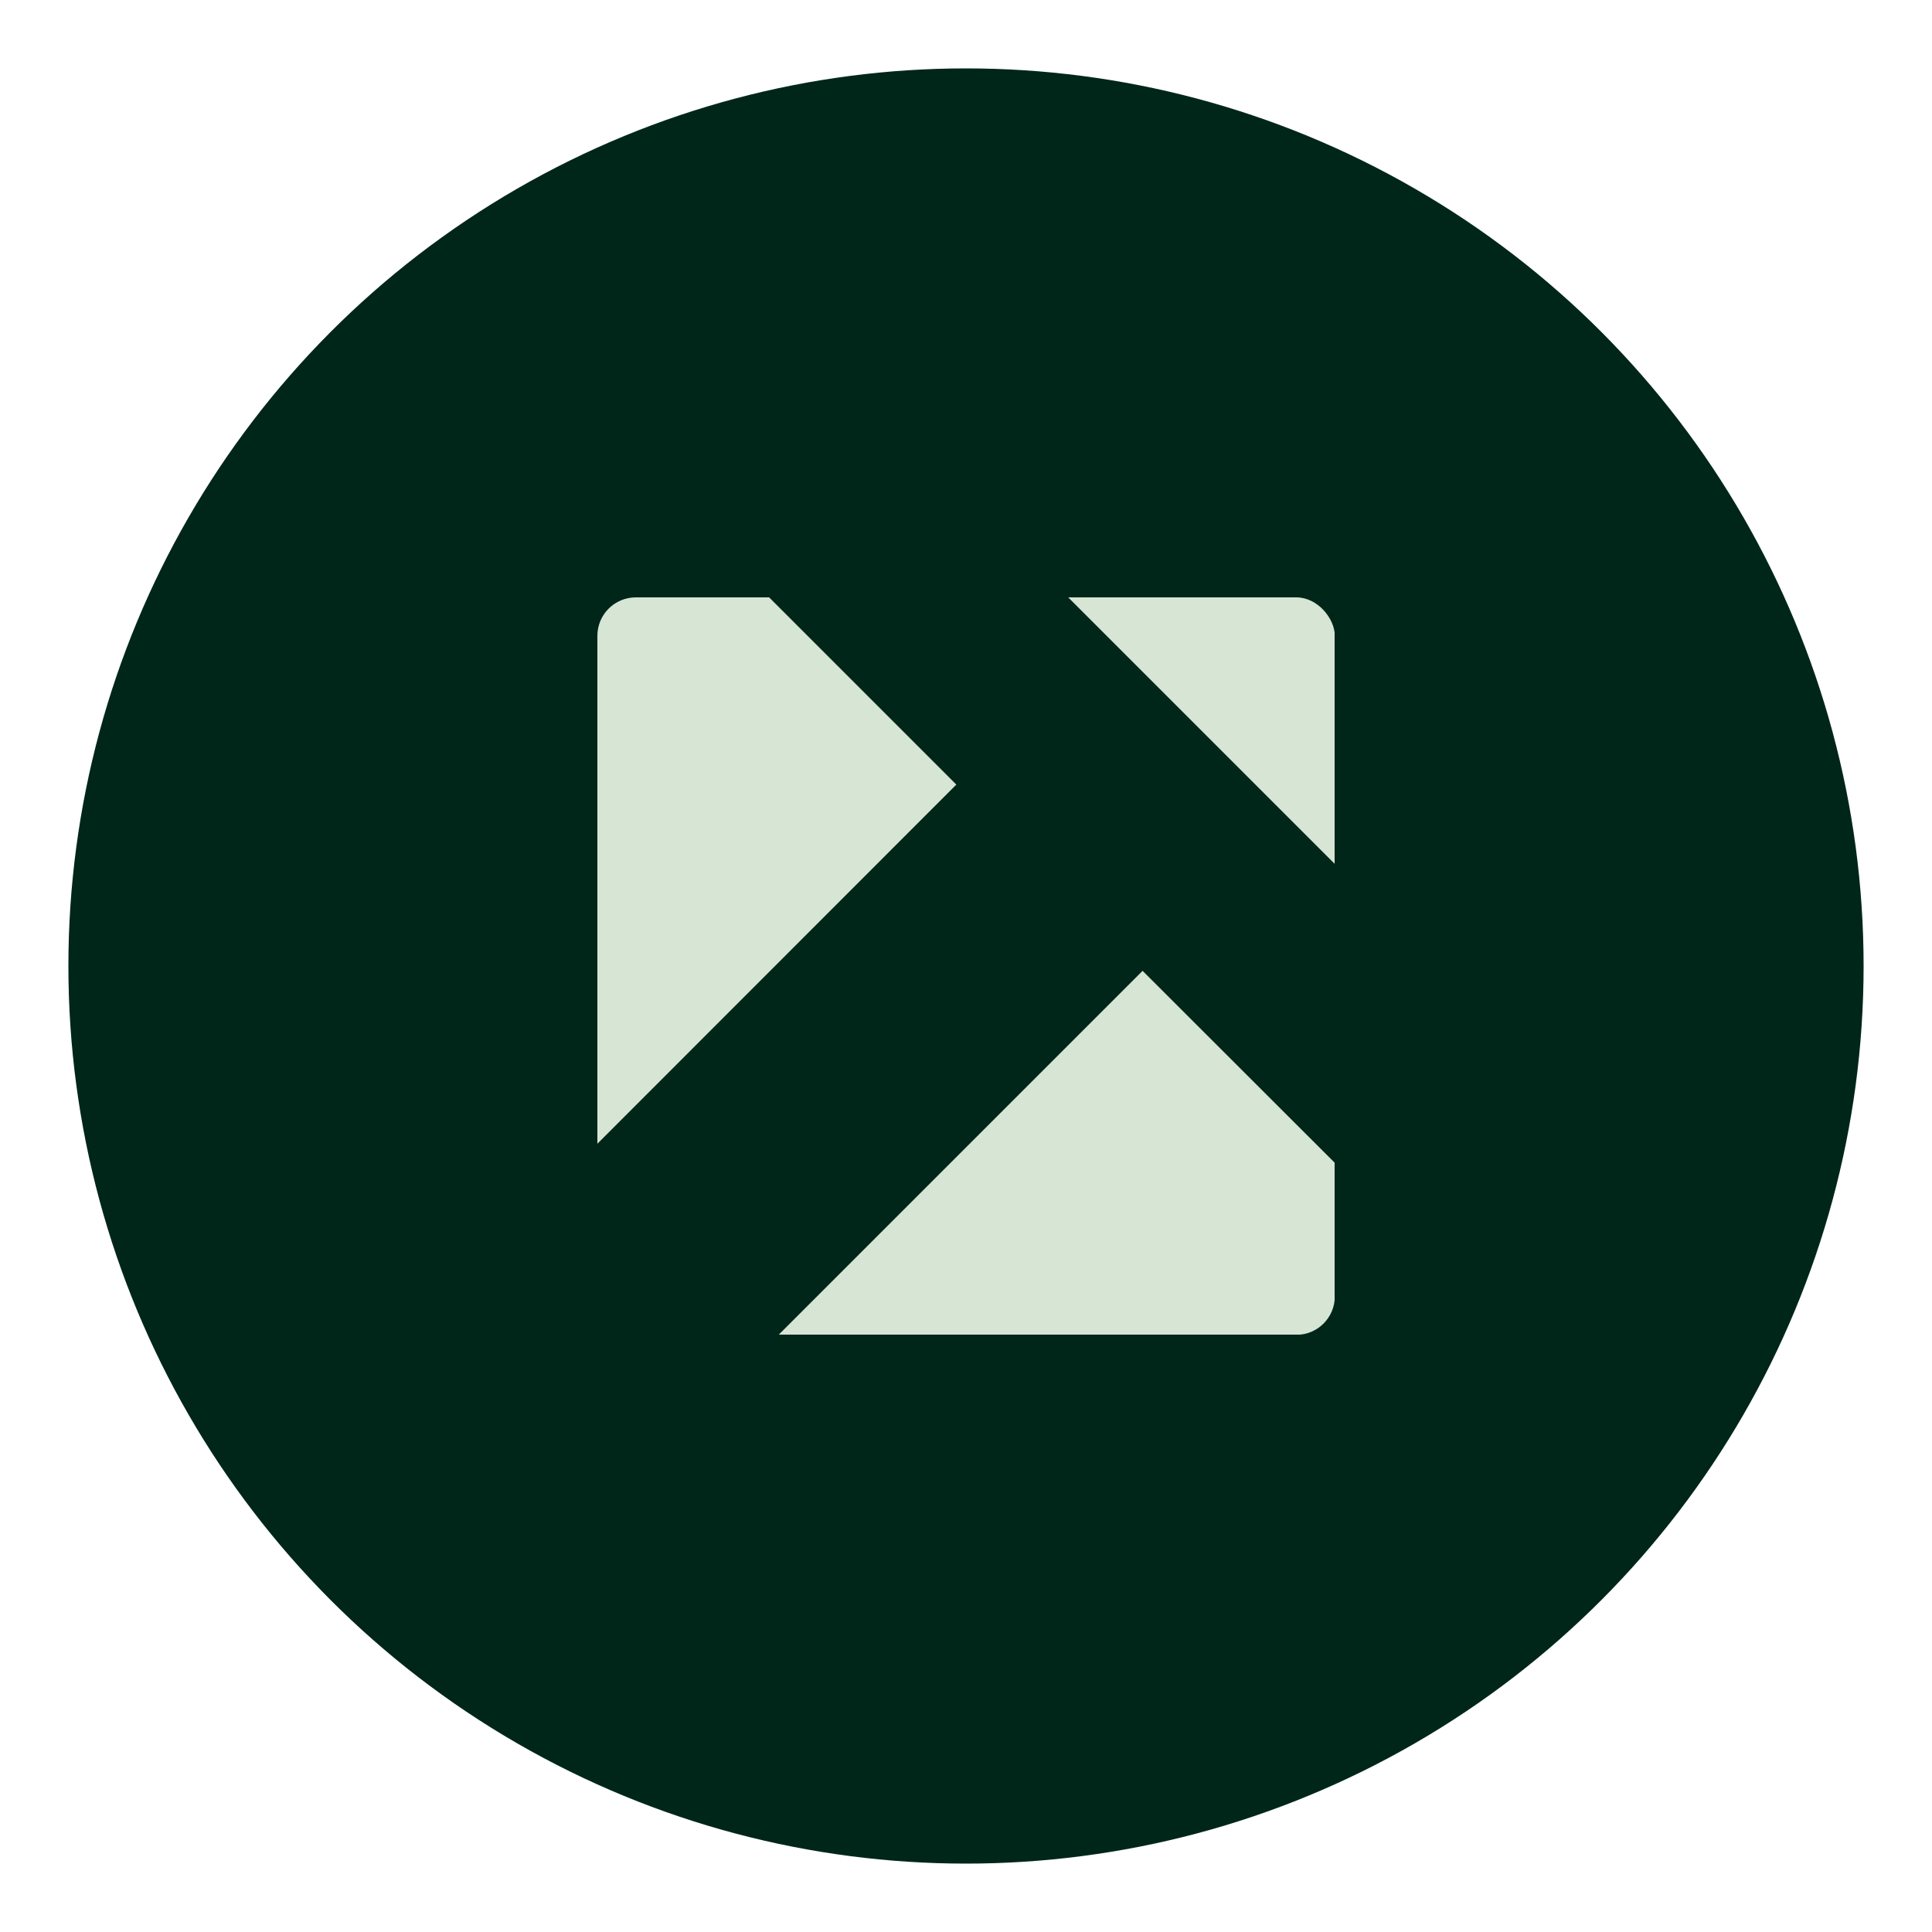 <?xml version="1.0" encoding="UTF-8"?><svg id="Capa_1" xmlns="http://www.w3.org/2000/svg" xmlns:xlink="http://www.w3.org/1999/xlink" viewBox="0 0 100 100"><defs><style>.cls-1{fill:none;}.cls-2{fill:#00261a;}.cls-3{fill:#d6e5d4;}.cls-4{clip-path:url(#clippath);}</style><clipPath id="clippath"><rect class="cls-1" x="30.92" y="30.92" width="38.17" height="38.17" rx="1.99" ry="1.99"/></clipPath></defs><circle class="cls-2" cx="50" cy="50" r="46.46"/><g class="cls-4"><polygon class="cls-3" points="40.31 69.08 69.08 69.08 69.08 60.18 59.14 50.25 40.31 69.08"/><polygon class="cls-3" points="69.08 30.92 55.29 30.92 69.08 44.71 69.08 30.92"/><polygon class="cls-3" points="39.81 30.92 30.92 30.92 30.92 59.2 49.5 40.61 39.81 30.92"/></g></svg>